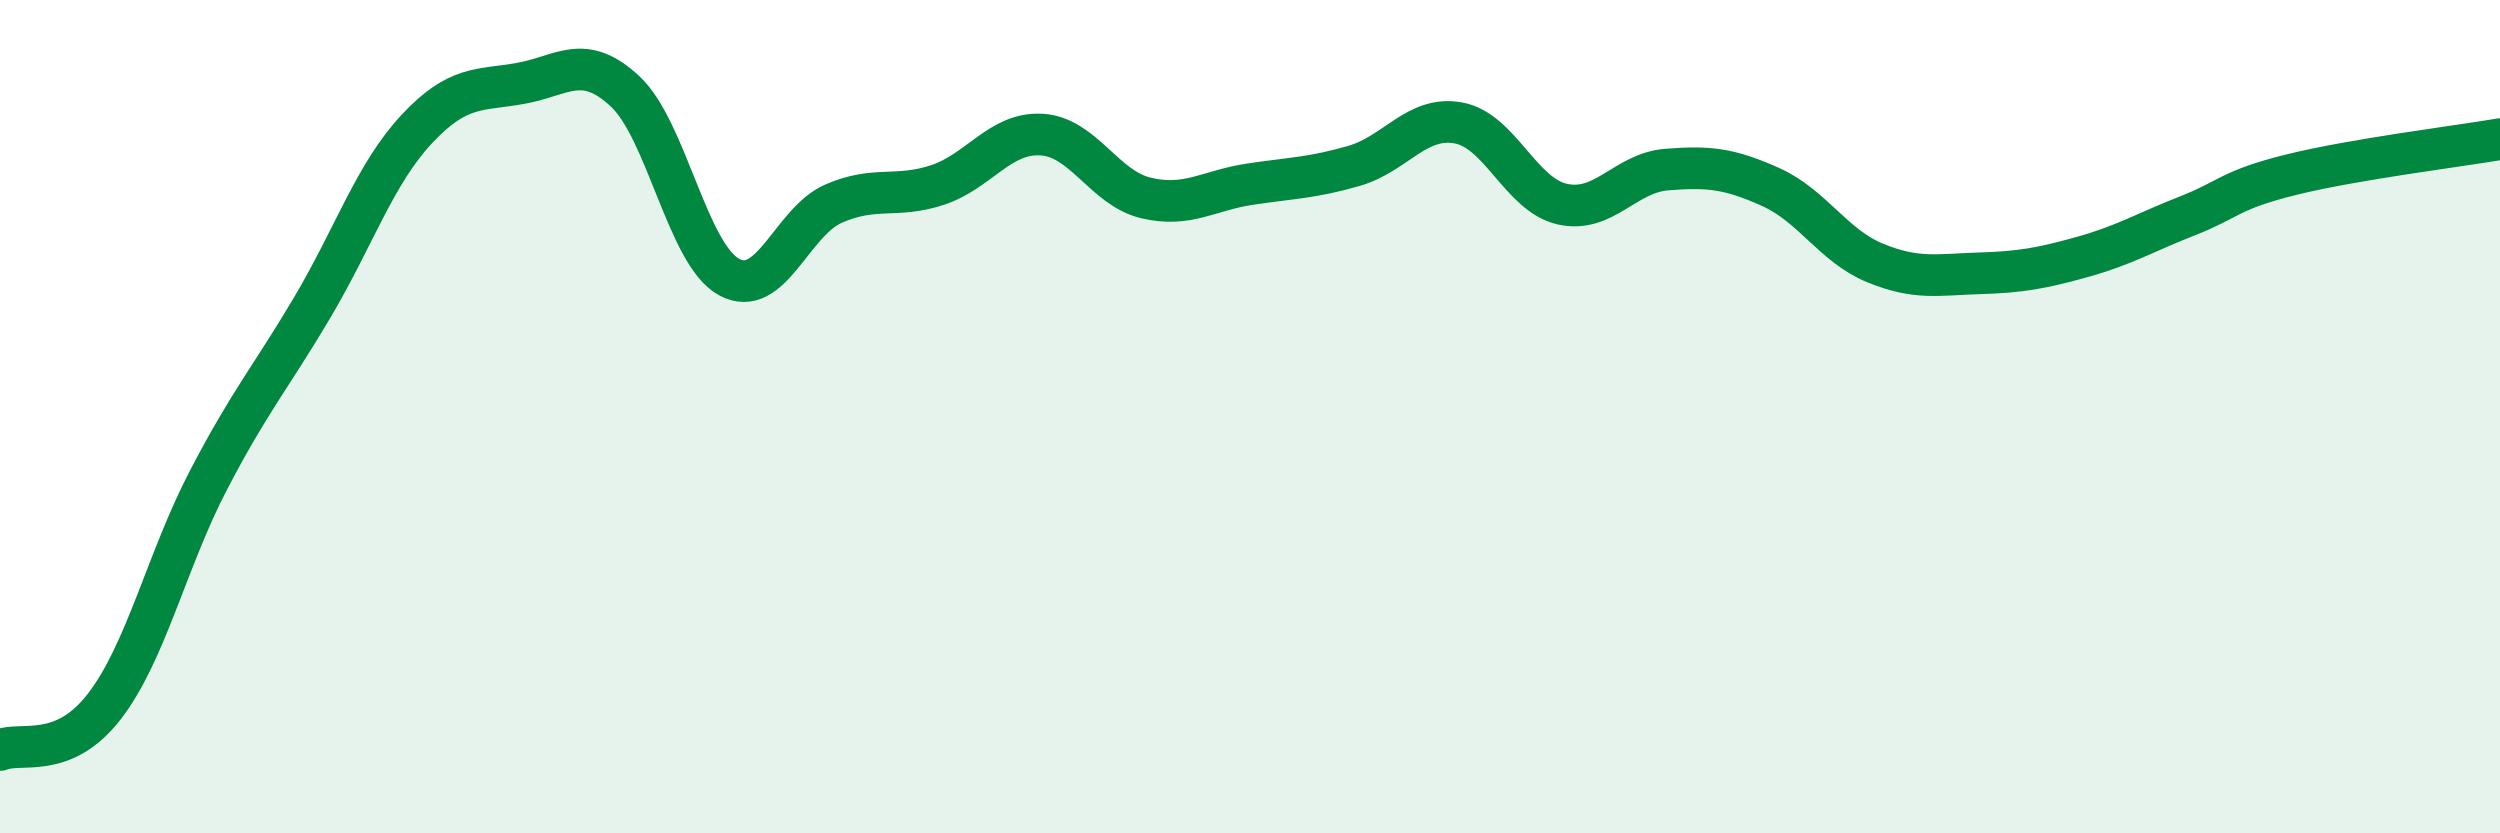 
    <svg width="60" height="20" viewBox="0 0 60 20" xmlns="http://www.w3.org/2000/svg">
      <path
        d="M 0,18 C 0.5,17.79 1.5,18.25 2.5,16.96 C 3.5,15.67 4,13.45 5,11.53 C 6,9.61 6.5,9.06 7.5,7.37 C 8.5,5.68 9,4.17 10,3.1 C 11,2.03 11.5,2.18 12.5,2 C 13.5,1.82 14,1.26 15,2.19 C 16,3.12 16.5,6.11 17.5,6.65 C 18.5,7.19 19,5.33 20,4.89 C 21,4.45 21.5,4.77 22.5,4.44 C 23.5,4.11 24,3.17 25,3.23 C 26,3.29 26.5,4.51 27.5,4.75 C 28.5,4.99 29,4.57 30,4.42 C 31,4.27 31.5,4.27 32.5,3.98 C 33.5,3.69 34,2.77 35,2.95 C 36,3.13 36.5,4.68 37.5,4.9 C 38.5,5.12 39,4.15 40,4.07 C 41,3.99 41.5,4.04 42.5,4.49 C 43.5,4.94 44,5.9 45,6.31 C 46,6.72 46.5,6.59 47.5,6.56 C 48.5,6.53 49,6.44 50,6.16 C 51,5.88 51.5,5.57 52.5,5.18 C 53.5,4.79 53.5,4.56 55,4.19 C 56.5,3.82 59,3.51 60,3.34L60 20L0 20Z"
        fill="#008740"
        opacity="0.1"
        stroke-linecap="round"
        stroke-linejoin="round"
      />
      <path
        d="M 0,18 C 0.5,17.79 1.5,18.25 2.5,16.96 C 3.5,15.67 4,13.45 5,11.53 C 6,9.61 6.5,9.06 7.5,7.37 C 8.5,5.68 9,4.17 10,3.1 C 11,2.03 11.5,2.18 12.5,2 C 13.5,1.82 14,1.26 15,2.19 C 16,3.12 16.5,6.11 17.5,6.65 C 18.5,7.19 19,5.33 20,4.89 C 21,4.45 21.5,4.77 22.5,4.44 C 23.5,4.11 24,3.17 25,3.23 C 26,3.29 26.5,4.51 27.5,4.75 C 28.5,4.99 29,4.57 30,4.42 C 31,4.27 31.5,4.27 32.5,3.98 C 33.5,3.69 34,2.77 35,2.95 C 36,3.13 36.5,4.68 37.5,4.9 C 38.5,5.12 39,4.15 40,4.07 C 41,3.99 41.5,4.04 42.5,4.49 C 43.5,4.94 44,5.9 45,6.31 C 46,6.72 46.5,6.59 47.5,6.56 C 48.5,6.53 49,6.44 50,6.16 C 51,5.88 51.5,5.57 52.5,5.18 C 53.5,4.79 53.5,4.56 55,4.19 C 56.5,3.82 59,3.51 60,3.34"
        stroke="#008740"
        stroke-width="1"
        fill="none"
        stroke-linecap="round"
        stroke-linejoin="round"
      />
    </svg>
  